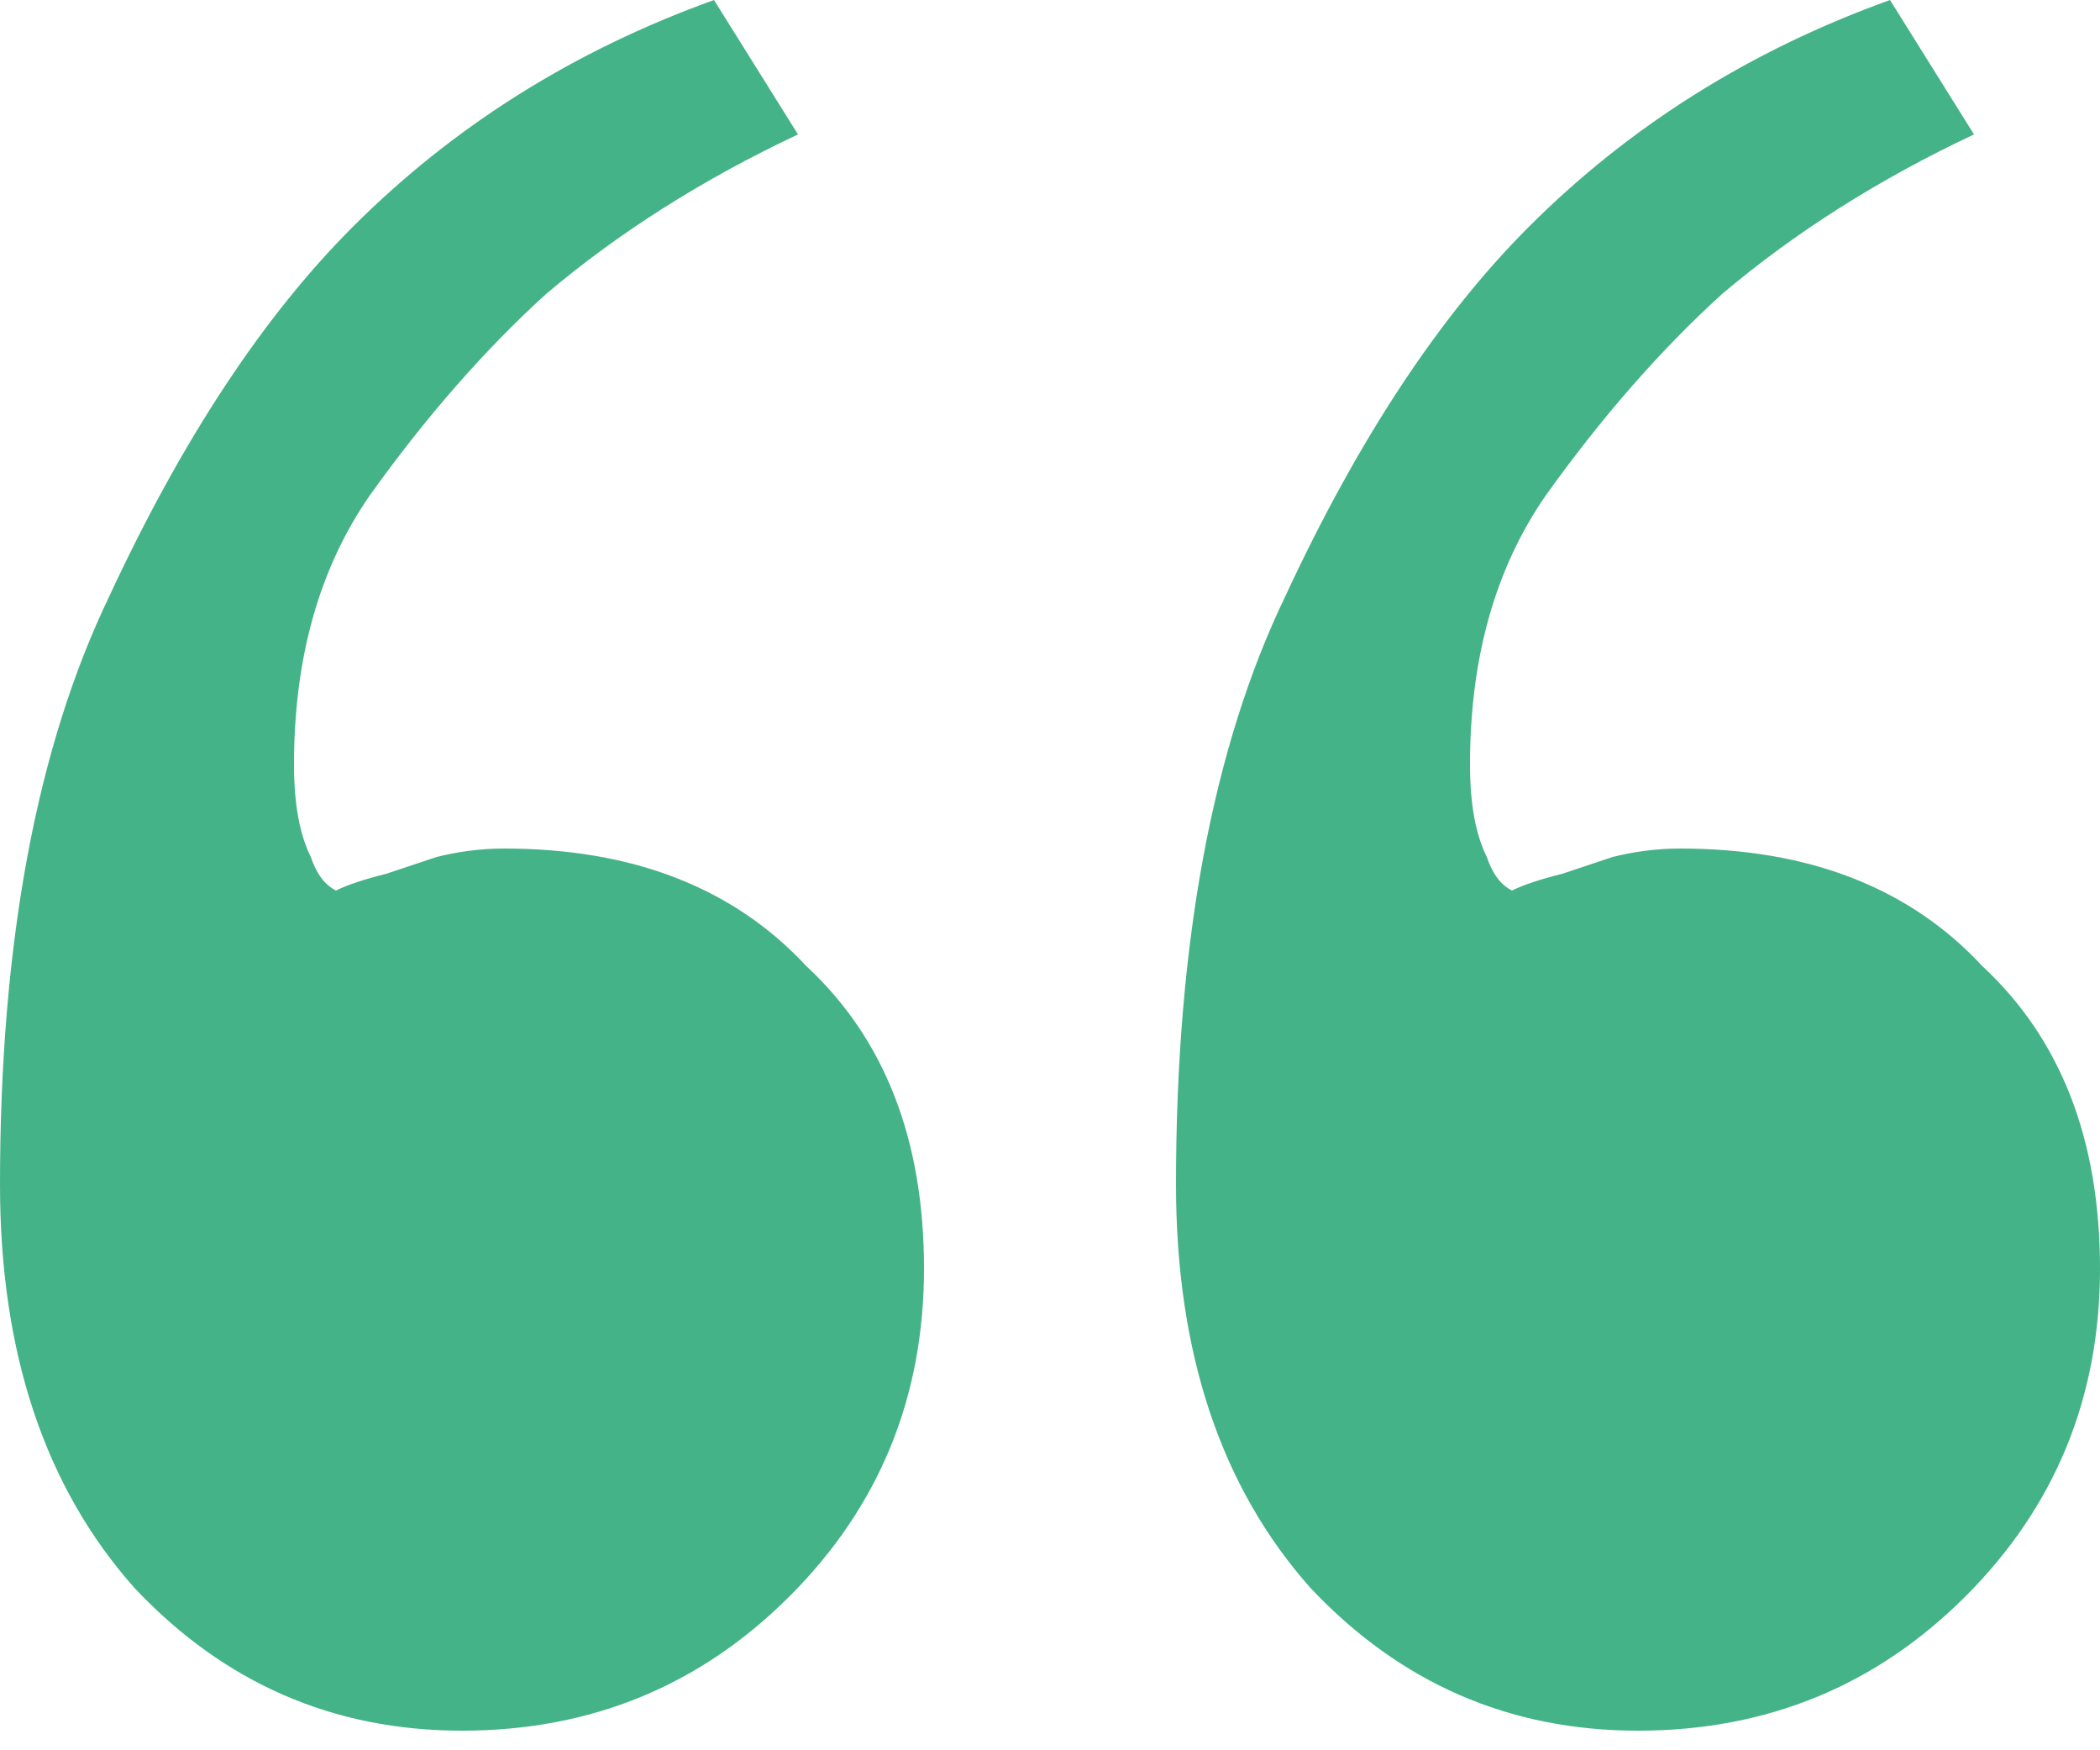 <svg width="30" height="25" viewBox="0 0 30 25" fill="none" xmlns="http://www.w3.org/2000/svg">
<path d="M23.4 24.72C21.56 24.72 20 24.04 18.72 22.68C17.44 21.24 16.8 19.32 16.8 16.92C16.8 13.48 17.32 10.68 18.36 8.52C19.4 6.28 20.56 4.52 21.84 3.24C23.28 1.8 25 0.72 27 0L28.2 1.92C26.84 2.56 25.64 3.32 24.6 4.2C23.72 5 22.88 5.96 22.08 7.08C21.36 8.12 21 9.4 21 10.92C21 11.48 21.08 11.92 21.24 12.24C21.32 12.48 21.44 12.64 21.6 12.72C21.76 12.64 22 12.56 22.32 12.48C22.56 12.4 22.8 12.32 23.04 12.24C23.36 12.16 23.68 12.12 24 12.12C25.84 12.12 27.28 12.68 28.32 13.8C29.44 14.84 30 16.28 30 18.12C30 19.96 29.36 21.52 28.08 22.8C26.8 24.08 25.24 24.72 23.4 24.72ZM6.6 24.72C4.76 24.72 3.2 24.04 1.92 22.68C0.64 21.24 0 19.32 0 16.92C0 13.48 0.52 10.68 1.56 8.52C2.6 6.28 3.76 4.52 5.04 3.24C6.48 1.8 8.2 0.72 10.2 0L11.4 1.92C10.04 2.56 8.84 3.32 7.8 4.2C6.92 5 6.08 5.96 5.28 7.08C4.56 8.12 4.2 9.4 4.2 10.92C4.2 11.48 4.28 11.92 4.44 12.24C4.52 12.48 4.64 12.64 4.8 12.72C4.96 12.64 5.2 12.56 5.52 12.48C5.76 12.4 6 12.32 6.24 12.24C6.56 12.16 6.88 12.12 7.2 12.12C9.04 12.12 10.48 12.68 11.52 13.8C12.64 14.84 13.2 16.28 13.2 18.12C13.2 19.96 12.56 21.52 11.28 22.8C10 24.08 8.44 24.72 6.6 24.72Z" fill="#44B388"/>
</svg>
